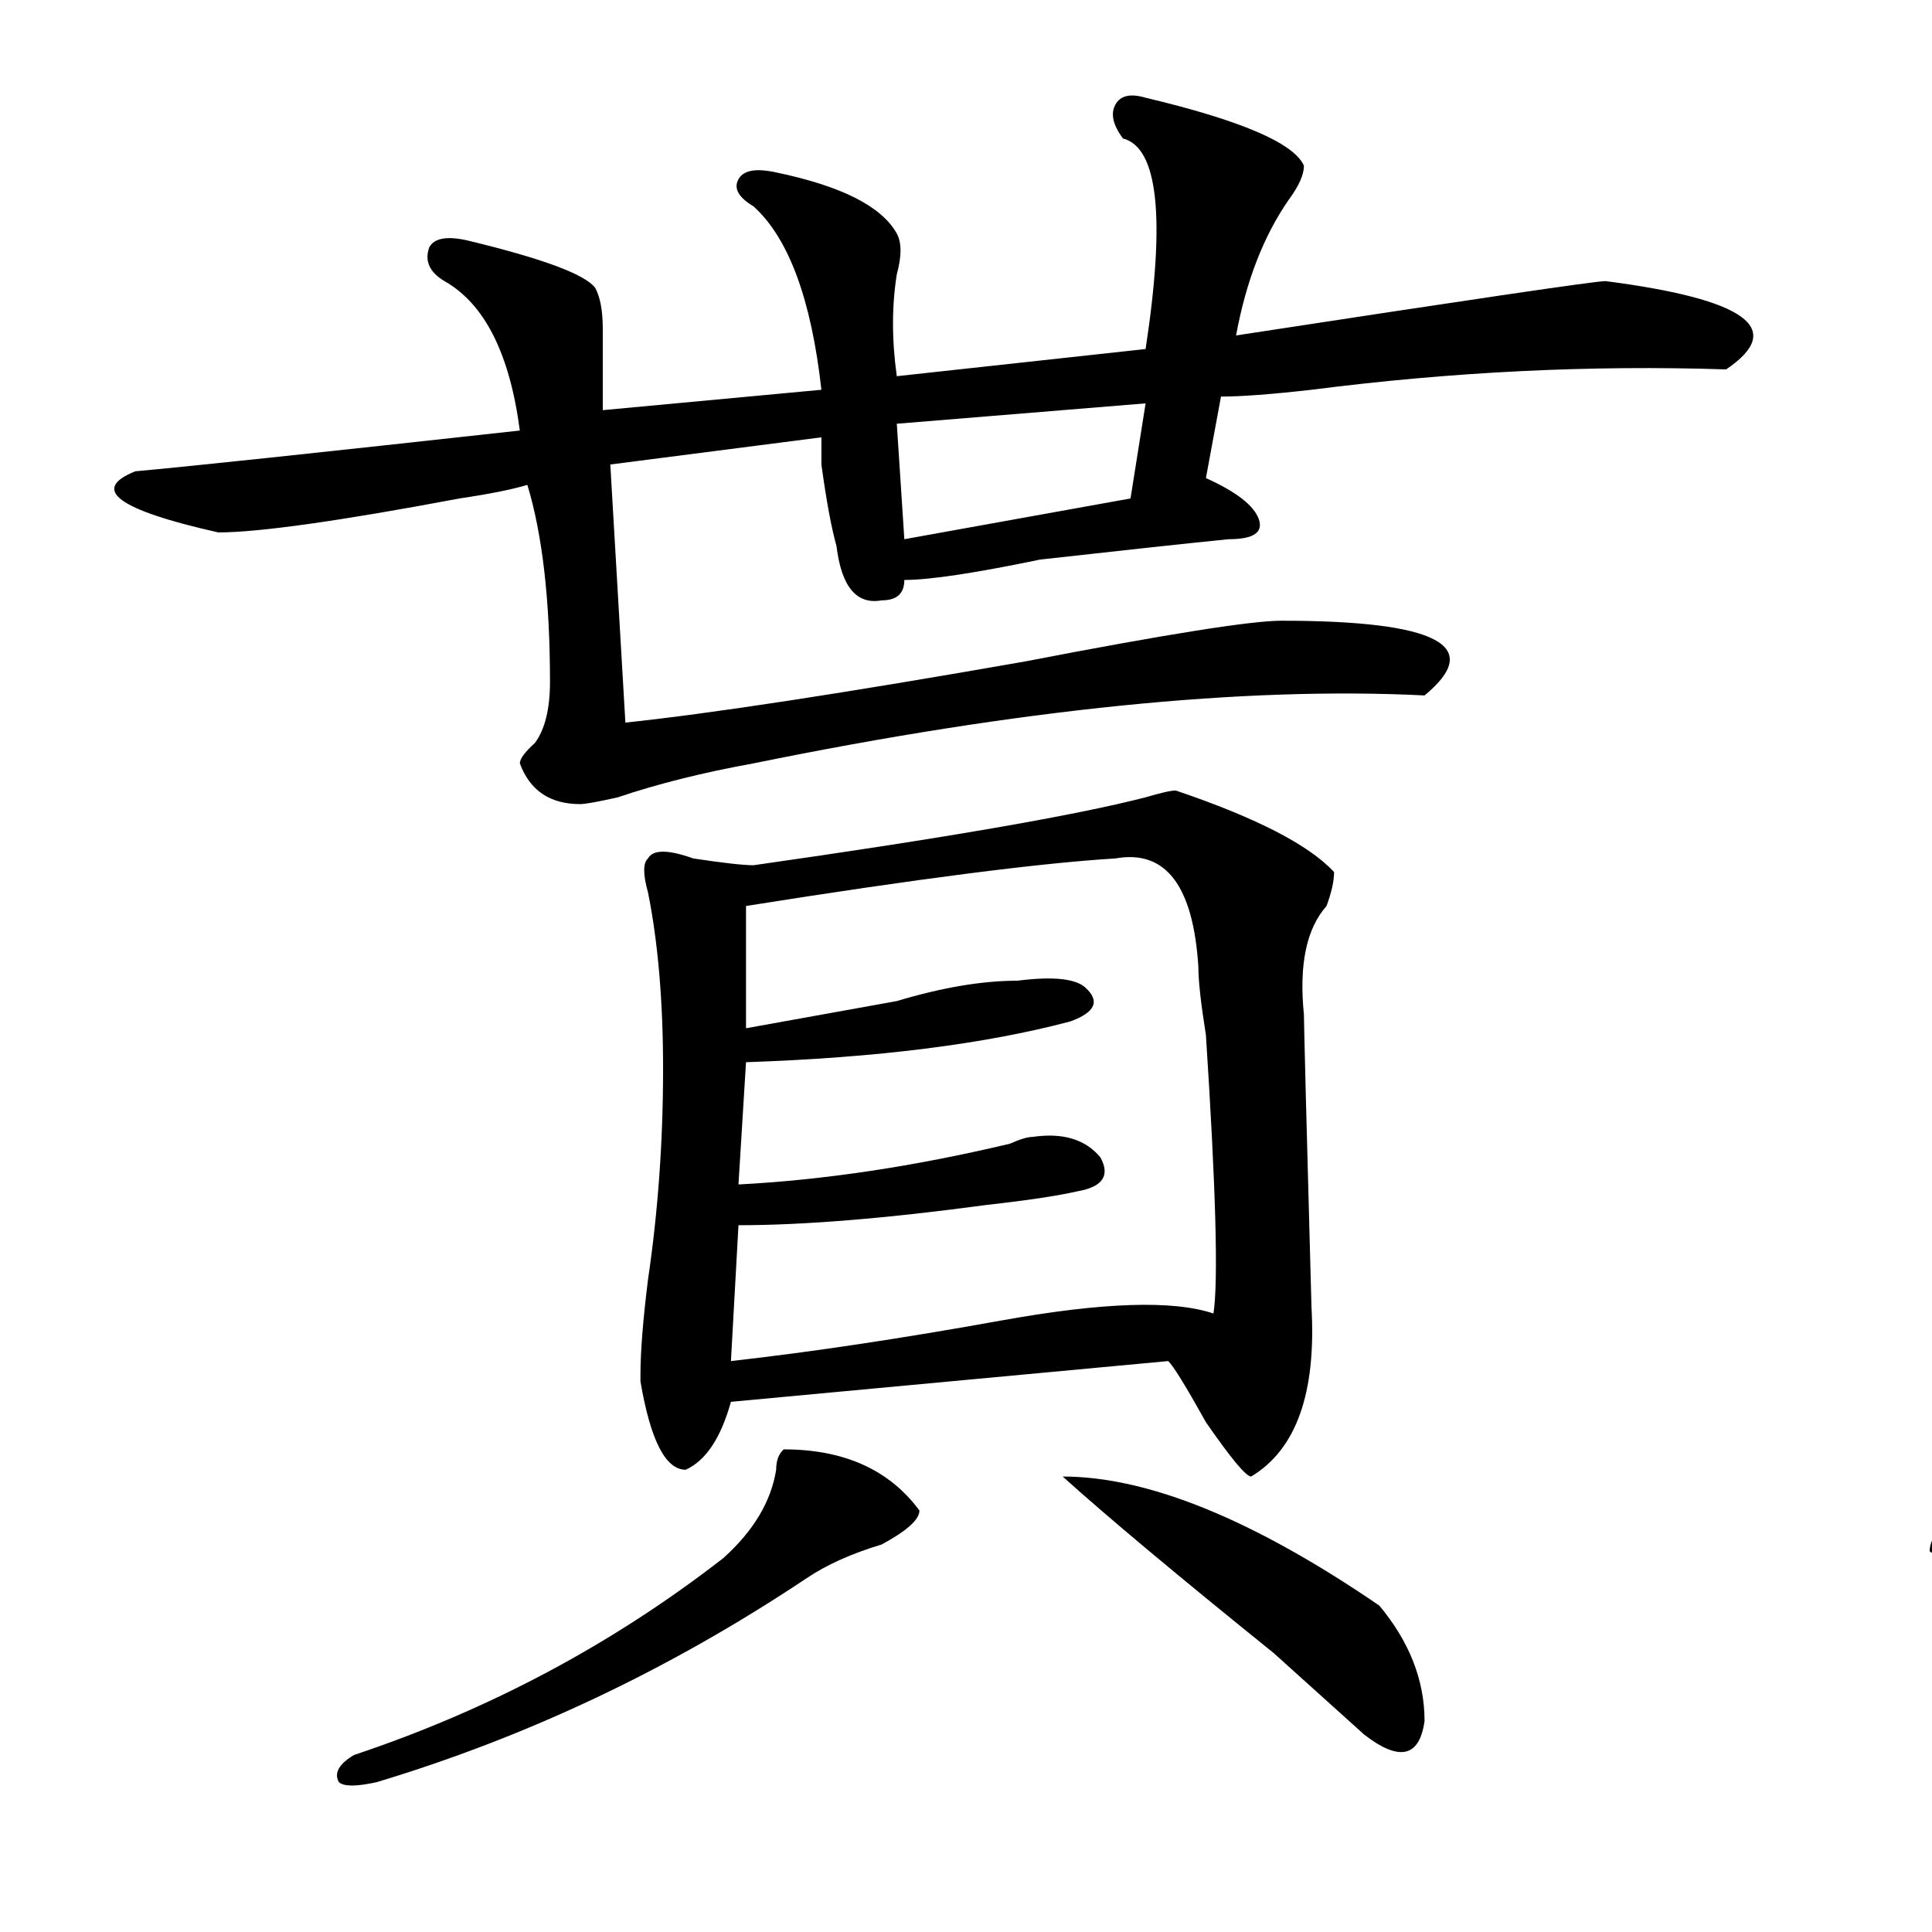 <?xml version="1.0" encoding="utf-8"?>
<!-- Generator: Adobe Illustrator 16.0.0, SVG Export Plug-In . SVG Version: 6.00 Build 0)  -->
<!DOCTYPE svg PUBLIC "-//W3C//DTD SVG 1.1//EN" "http://www.w3.org/Graphics/SVG/1.1/DTD/svg11.dtd">
<svg version="1.1" id="图层_1" xmlns="http://www.w3.org/2000/svg" xmlns:xlink="http://www.w3.org/1999/xlink" x="0px" y="0px"
	 width="1000px" height="1000px" viewBox="0 0 1000 1000" enable-background="new 0 0 1000 1000" xml:space="preserve">
<path d="M592.961,50.578c49.389,11.755,76.705,23.456,81.949,35.156c0,4.724-2.622,10.547-7.805,17.578
	c-13.049,18.786-22.134,42.188-27.316,70.313C762.042,154.894,825.76,145.5,831.004,145.5c72.803,9.394,93.656,24.609,62.438,45.703
	c-70.242-2.308-141.826,1.208-214.629,10.547c-20.854,2.362-36.463,3.516-46.828,3.516l-7.805,42.188
	c15.609,7.031,24.694,14.063,27.316,21.094c2.561,7.031-2.622,10.547-15.609,10.547c-23.414,2.362-55.975,5.878-97.559,10.547
	c-33.841,7.031-57.255,10.547-70.242,10.547c0,7.031-3.902,10.547-11.707,10.547c-13.049,2.362-20.854-7.031-23.414-28.125
	c-2.622-9.339-5.244-23.401-7.805-42.188c0,2.362,0-2.308,0-14.063l-109.266,14.063l7.805,133.594
	c44.206-4.669,113.168-15.216,206.824-31.641c72.803-14.063,117.07-21.094,132.68-21.094c80.607,0,105.363,12.909,74.145,38.672
	c-93.656-4.669-209.446,7.031-347.309,35.156c-26.036,4.724-49.45,10.547-70.242,17.578c-10.427,2.362-16.951,3.516-19.512,3.516
	c-15.609,0-26.036-7.031-31.219-21.094c0-2.308,2.561-5.823,7.805-10.547c5.183-7.031,7.805-17.578,7.805-31.641
	c0-42.188-3.902-76.136-11.707-101.953c-7.805,2.362-19.512,4.724-35.121,7.031c-62.438,11.755-104.083,17.578-124.875,17.578
	c-52.072-11.7-66.34-22.247-42.926-31.641c25.975-2.308,92.314-9.339,199.02-21.094c-5.244-39.825-18.231-65.589-39.023-77.344
	c-7.805-4.669-10.427-10.547-7.805-17.578c2.561-4.669,9.085-5.823,19.512-3.516c39.023,9.394,61.096,17.578,66.34,24.609
	c2.561,4.724,3.902,11.755,3.902,21.094c0,14.063,0,28.125,0,42.188L425.16,201.75c-5.244-46.856-16.951-78.497-35.121-94.922
	c-7.805-4.669-10.427-9.339-7.805-14.063c2.561-4.669,9.085-5.823,19.512-3.516c33.779,7.031,54.633,17.578,62.438,31.641
	c2.561,4.724,2.561,11.755,0,21.094c-2.622,16.425-2.622,34.003,0,52.734l128.777-14.063c10.365-67.95,6.463-104.261-11.707-108.984
	c-5.244-7.031-6.524-12.854-3.902-17.578C579.912,49.425,585.156,48.271,592.961,50.578z M405.648,750.188
	c31.219,0,54.633,10.547,70.242,31.641c0,4.724-6.524,10.547-19.512,17.578c-15.609,4.724-28.658,10.547-39.023,17.578
	c-70.242,46.856-144.387,82.013-222.434,105.469c-10.427,2.307-16.951,2.307-19.512,0c-2.622-4.725,0-9.394,7.805-14.063
	c70.242-23.456,133.96-57.459,191.215-101.953c15.609-14.063,24.694-29.278,27.316-45.703
	C401.746,756.065,403.026,752.55,405.648,750.188z M608.57,409.172c41.584,14.063,68.9,28.125,81.949,42.188
	c0,4.724-1.342,10.547-3.902,17.578c-10.427,11.755-14.329,30.487-11.707,56.25c0,4.724,1.28,55.097,3.902,151.172
	c2.561,44.55-7.805,73.828-31.219,87.891c-2.622,0-10.427-9.339-23.414-28.125c-10.427-18.731-16.951-29.278-19.512-31.641
	l-226.336,21.094c-5.244,18.786-13.049,30.487-23.414,35.156c-10.427,0-18.231-15.216-23.414-45.703v-3.516
	c0-11.7,1.28-28.125,3.902-49.219c5.183-35.156,7.805-71.466,7.805-108.984c0-35.156-2.622-65.589-7.805-91.406
	c-2.622-9.339-2.622-15.216,0-17.578c2.561-4.669,10.365-4.669,23.414,0c15.609,2.362,25.975,3.516,31.219,3.516
	c98.839-14.063,166.459-25.763,202.922-35.156C600.766,410.38,605.948,409.172,608.57,409.172z M577.352,444.328
	c-39.023,2.362-102.803,10.547-191.215,24.609v63.281c25.975-4.669,52.011-9.339,78.047-14.063
	c23.414-7.031,44.206-10.547,62.438-10.547c18.17-2.308,29.877-1.153,35.121,3.516c7.805,7.031,5.183,12.909-7.805,17.578
	c-44.268,11.755-100.181,18.786-167.801,21.094l-3.902,63.281c44.206-2.308,91.034-9.339,140.484-21.094
	c5.183-2.308,9.085-3.516,11.707-3.516c15.609-2.308,27.316,1.208,35.121,10.547c5.183,9.394,1.28,15.271-11.707,17.578
	c-10.427,2.362-26.036,4.724-46.828,7.031c-52.072,7.031-94.998,10.547-128.777,10.547l-3.902,70.313
	c41.584-4.669,88.412-11.7,140.484-21.094c52.011-9.339,88.412-10.547,109.266-3.516c2.561-16.37,1.28-64.435-3.902-144.141
	c-2.622-16.37-3.902-28.125-3.902-35.156C617.655,458.391,603.326,439.659,577.352,444.328z M592.961,208.781l-128.777,10.547
	l3.902,59.766L585.156,258L592.961,208.781z M550.035,764.25c44.206,0,98.839,22.302,163.898,66.797
	c15.609,18.731,23.414,38.672,23.414,59.766c-2.622,18.731-13.049,21.094-31.219,7.031c-5.244-4.725-20.854-18.787-46.828-42.188
	C609.851,815.775,573.449,785.344,550.035,764.25z"/>
<path d="M1209.531,644.719l-7.805,10.547c-7.805,4.724-11.707,8.239-11.707,10.547c-41.646,51.581-100.181,97.284-175.605,137.109
	c-7.805,2.362-13.049,2.362-15.609,0c0-4.669,2.561-9.339,7.805-14.063c93.656-65.589,144.387-121.839,152.191-168.75v-3.516
	C1179.593,616.594,1196.482,625.987,1209.531,644.719z M1295.383,212.297c44.206,11.755,72.803,29.333,85.852,52.734
	c0,2.362-2.622,5.878-7.805,10.547c-7.805,9.394-13.049,18.786-15.609,28.125c0,4.724-2.622,78.552-7.805,221.484
	c-2.622,58.612-16.951,91.406-42.926,98.438c-2.622,0-7.805-9.339-15.609-28.125c-5.244-4.669-7.805-8.185-7.805-10.547
	c-5.244,0-14.329,0-27.316,0c-36.463,2.362-75.486,7.031-117.07,14.063c-5.244,11.755-11.707,17.578-19.512,17.578
	c-15.609-7.031-23.414-26.917-23.414-59.766c0-4.669,1.28-14.063,3.902-28.125c15.609-72.62,20.792-148.81,15.609-228.516
	c-2.622-9.339-7.805-22.247-15.609-38.672c-2.622-7.031-3.902-11.7-3.902-14.063c0-9.339,20.792-9.339,62.438,0
	c44.206-7.031,83.229-16.37,117.07-28.125C1286.236,214.659,1292.761,212.297,1295.383,212.297z M1268.066,250.969
	c-2.622,0-5.244,0-7.805,0c-26.036,2.362-59.877,8.239-101.461,17.578v94.922c28.597-4.669,57.193-10.547,85.852-17.578
	c7.805-2.308,12.987-3.516,15.609-3.516c12.987,2.362,20.792,8.239,23.414,17.578c2.561,9.394-3.902,15.271-19.512,17.578
	c-7.805,0-18.231,1.208-31.219,3.516c-26.036,2.362-50.73,4.724-74.145,7.031c-2.622,16.425-3.902,42.188-3.902,77.344
	c23.414-4.669,48.108-10.547,74.145-17.578c12.987-2.308,20.792-3.516,23.414-3.516c12.987,2.362,22.072,8.239,27.316,17.578
	c2.561,7.031-2.622,11.755-15.609,14.063l-31.219,3.516c-39.023,2.362-66.34,4.724-81.949,7.031l-3.902,84.375
	c33.779-2.308,66.34-5.823,97.559-10.547c10.365-2.308,16.89-3.516,19.512-3.516c12.987,0,20.792,3.516,23.414,10.547
	c10.365-14.063,16.89-43.341,19.512-87.891c2.561-39.825,2.561-99.591,0-179.297v-7.031
	C1307.09,262.724,1294.041,248.661,1268.066,250.969z M1244.652,644.719c12.987-11.7,41.584-1.153,85.852,31.641
	c10.365,11.755,11.707,24.609,3.902,38.672c-7.805,11.755-18.231,14.063-31.219,7.031
	C1284.956,703.331,1265.444,677.567,1244.652,644.719z M1549.035,117.375c41.584-7.031,79.327,5.878,113.168,38.672
	c0,4.724-1.342,10.547-3.902,17.578c-10.427,32.849-18.231,80.859-23.414,144.141c49.389-11.7,88.412-23.401,117.07-35.156
	c10.365-7.031,19.512-9.339,27.316-7.031c57.193,18.786,92.314,43.396,105.363,73.828c0,2.362-15.609,8.239-46.828,17.578
	c-39.023,9.394-65.06,17.578-78.047,24.609c-28.658,16.425-35.121,9.394-19.512-21.094c15.609-25.763,20.792-42.188,15.609-49.219
	c-10.427-2.308-52.072,5.878-124.875,24.609l-7.805,126.563c12.987-4.669,27.316-10.547,42.926-17.578
	c10.365-7.031,18.17-10.547,23.414-10.547c36.401,14.063,57.193,29.333,62.438,45.703c0,2.362-5.244,8.239-15.609,17.578
	c-10.427,11.755-16.951,19.94-19.512,24.609c-10.427,58.612-24.756,103.161-42.926,133.594
	c80.607,65.644,166.459,106.677,257.555,123.047c31.219,7.031,46.828,11.755,46.828,14.063c2.561,2.362-10.427,5.822-39.023,10.547
	c-80.669,9.338-135.302,10.547-163.898,3.516c-23.414-7.031-65.06-45.703-124.875-116.016
	c-33.841,35.156-79.389,60.974-136.582,77.344c-36.463,11.755-62.438,16.425-78.047,14.063c-10.427-2.308,1.28-10.547,35.121-24.609
	c54.633-23.401,104.021-58.558,148.289-105.469c-15.609-18.731-35.121-40.979-58.535-66.797
	c-15.609-18.731-26.036-29.278-31.219-31.641c-18.231-11.7-24.756-18.731-19.512-21.094c7.805-4.669,22.072-3.516,42.926,3.516
	c2.561,2.362,15.609,16.425,39.023,42.188c18.17,18.786,32.499,35.156,42.926,49.219c23.414-82.013,29.877-128.87,19.512-140.625
	c-2.622-2.308-20.854,1.208-54.633,10.547c-62.438,18.786-100.181,23.456-113.168,14.063
	c-13.049,128.925-59.877,220.331-140.484,274.219c-83.291,46.856-104.083,50.372-62.438,10.547
	c85.852-56.25,137.862-146.448,156.094-270.703c12.987-91.406,7.805-153.479-15.609-186.328c-2.622-4.669-2.622-8.185,0-10.547
	c5.183-4.669,18.17-4.669,39.023,0c15.609,2.362,25.975,3.516,31.219,3.516l89.754-17.578
	c2.561-86.683-7.805-149.964-31.219-189.844C1547.693,127.922,1546.413,122.099,1549.035,117.375z M1580.254,352.922l-81.949,21.094
	c0,35.156-1.342,76.19-3.902,123.047c36.401-2.308,64.998-7.031,85.852-14.063V352.922z"/>
</svg>

